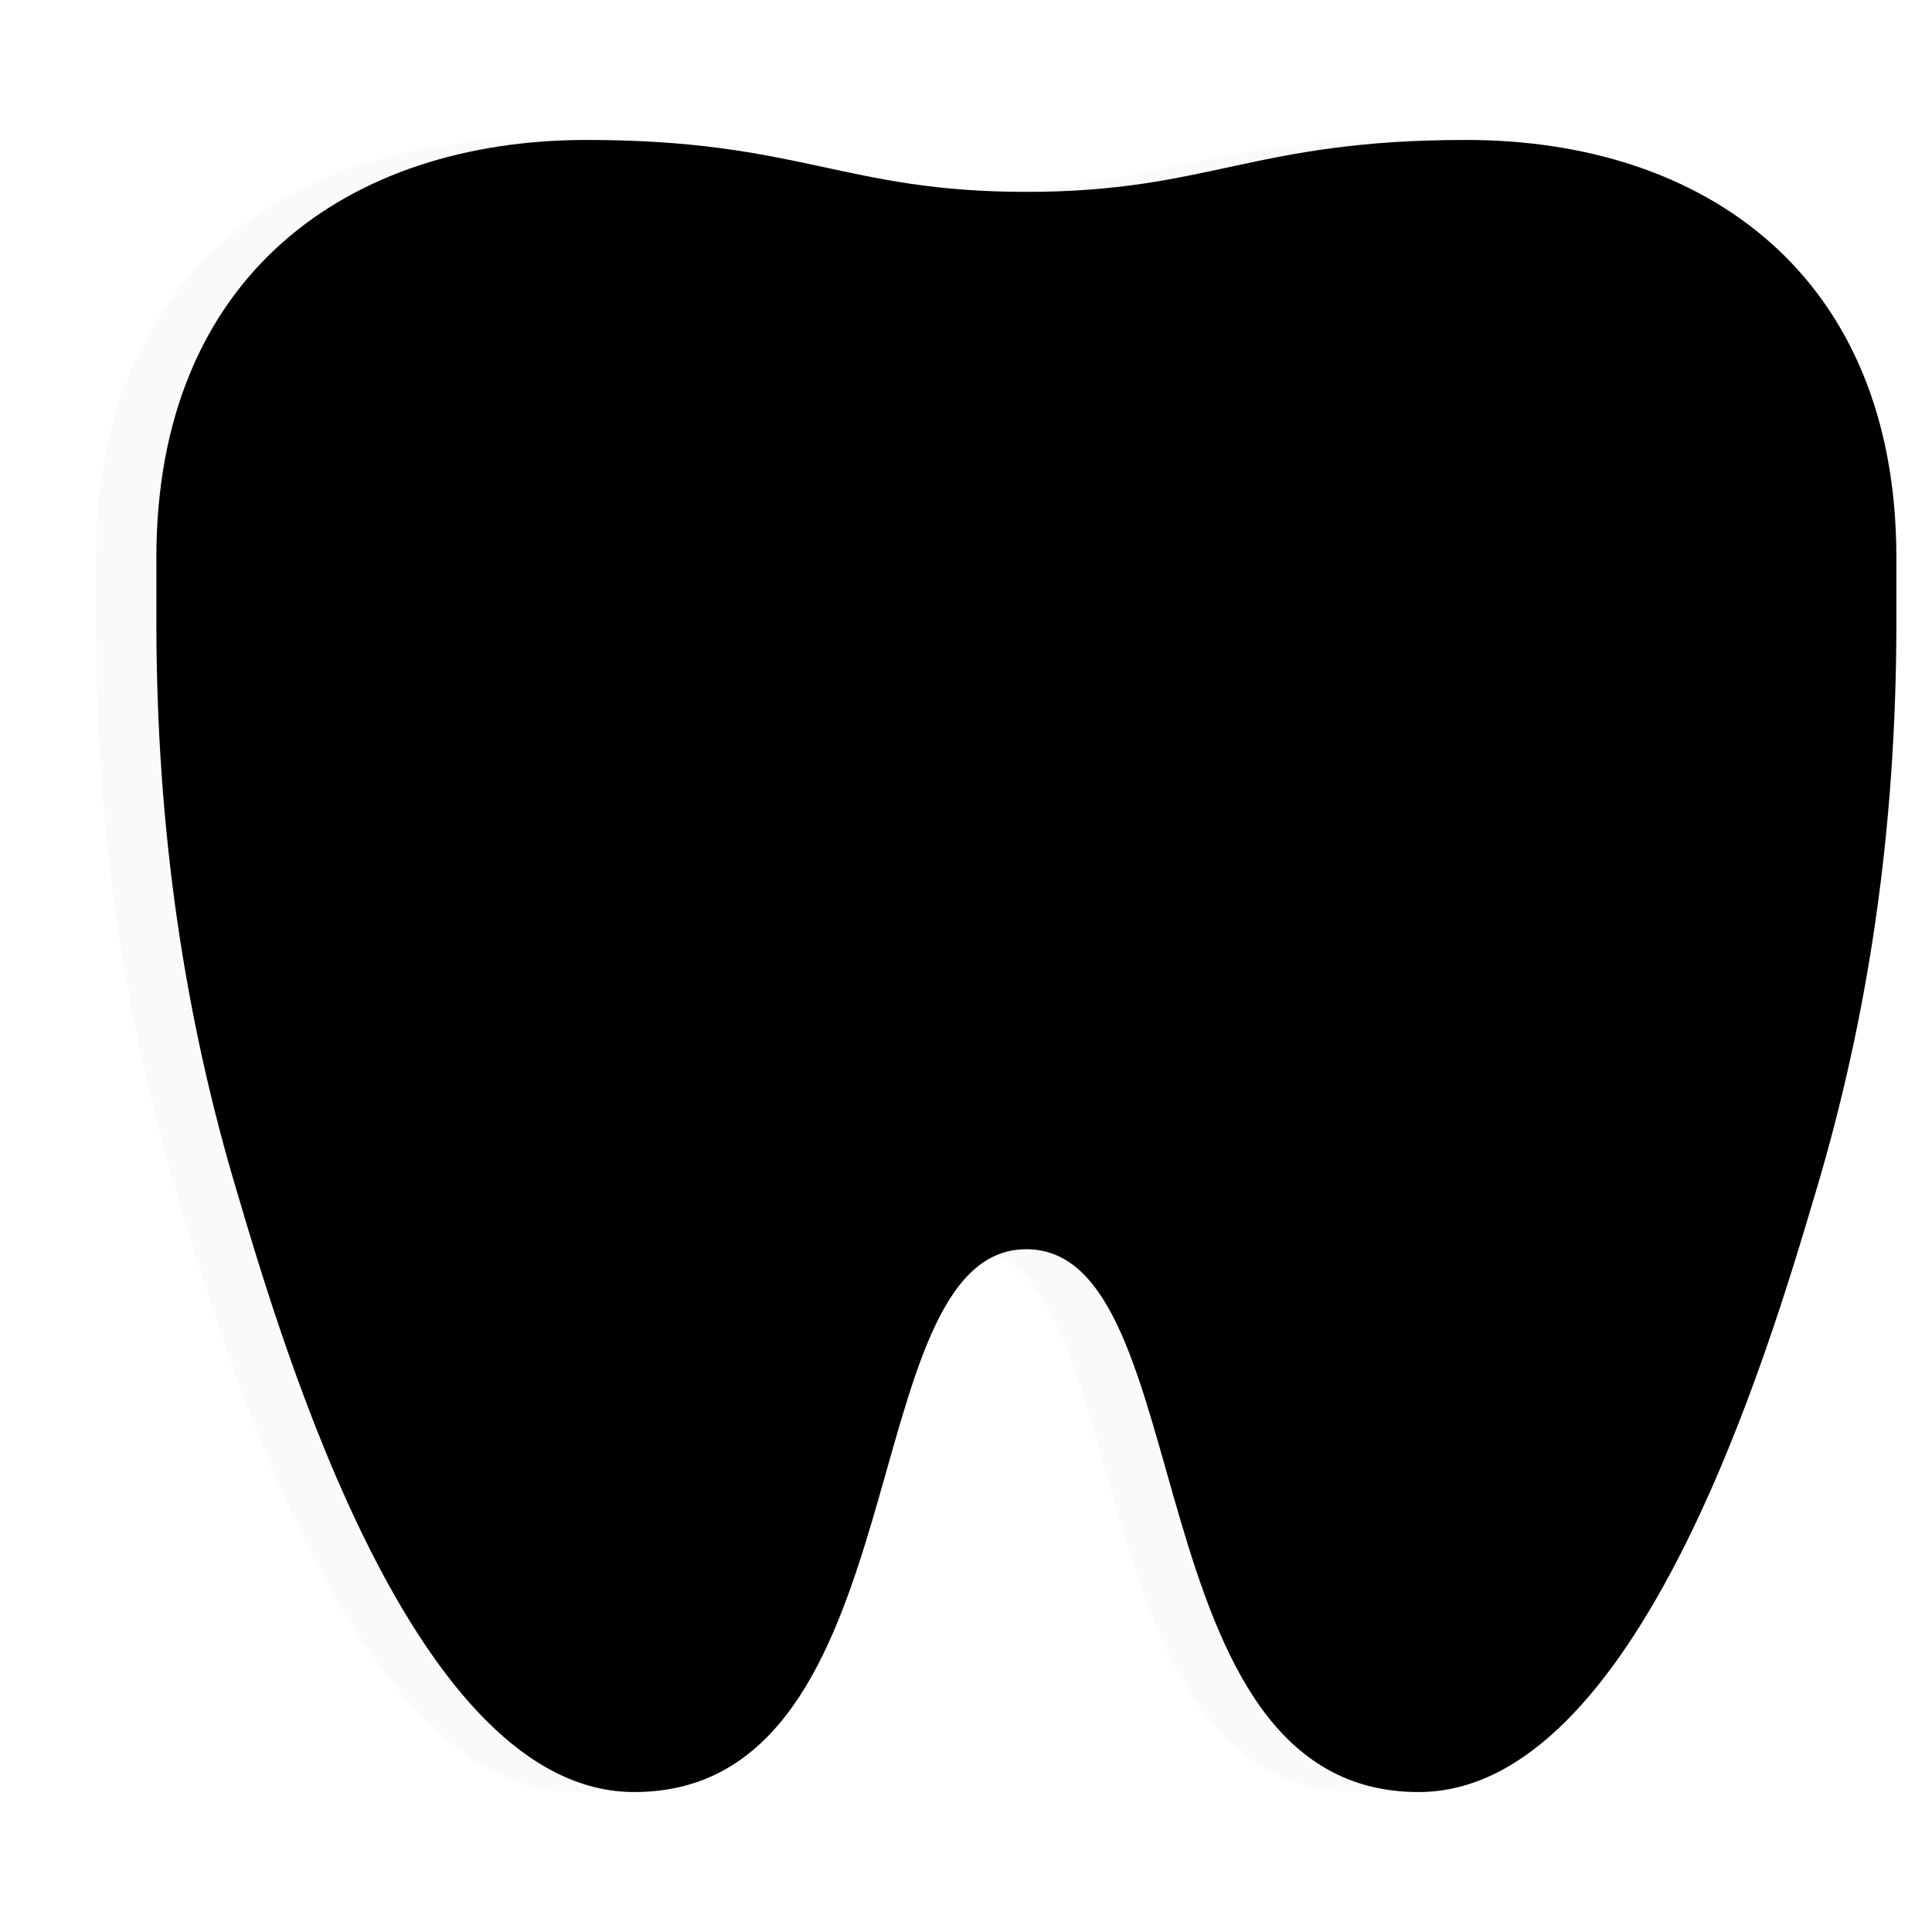 <?xml version="1.0" encoding="UTF-8"?>
<svg xmlns="http://www.w3.org/2000/svg" xmlns:xlink="http://www.w3.org/1999/xlink" width="300px" height="300px" viewBox="0 0 32 32" version="1.1">
  <title>Artboard</title>
  <defs>
    <path d="M1.59,10.293 C1.59,13.772 2.063,16.86 2.929,19.753 C3.716,22.411 5.882,29.682 9.504,29.682 C14.268,29.682 13.087,20.691 16,20.691 C18.913,20.691 17.732,29.682 22.496,29.682 C26.118,29.682 28.284,22.411 29.071,19.753 C29.937,16.86 30.41,13.772 30.41,10.293 C30.41,9.902 30.41,9.628 30.41,9.237 C30.41,4.546 27.221,2.318 23.284,2.318 C19.74,2.318 19.032,3.178 16,3.178 C12.968,3.178 12.26,2.318 8.716,2.318 C4.779,2.318 1.59,4.546 1.59,9.237 C1.59,9.628 1.59,9.902 1.59,10.293 Z" id="path-1"></path>
    <filter x="-2.6%" y="-2.7%" width="105.2%" height="105.5%" filterUnits="objectBoundingBox" id="filter-2">
      <feGaussianBlur stdDeviation="0.25" in="SourceAlpha" result="shadowBlurInner1"></feGaussianBlur>
      <feOffset dx="1" dy="0" in="shadowBlurInner1" result="shadowOffsetInner1"></feOffset>
      <feComposite in="shadowOffsetInner1" in2="SourceAlpha" operator="arithmetic" k2="-1" k3="1" result="shadowInnerInner1"></feComposite>
      <feColorMatrix values="0 0 0 0 0   0 0 0 0 0   0 0 0 0 0  0 0 0 0.207 0" type="matrix" in="shadowInnerInner1"></feColorMatrix>
    </filter>
  </defs>
  <g id="Artboard" stroke="none" stroke-width="1" fill="none" fill-rule="evenodd">
    <g id="Path" fill-rule="nonzero">
      <use fill="#FAFAFA" xlink:href="#path-1"></use>
      <use fill="black" fill-opacity="1" filter="url(#filter-2)" xlink:href="#path-1"></use>
    </g>
  </g>
</svg>
